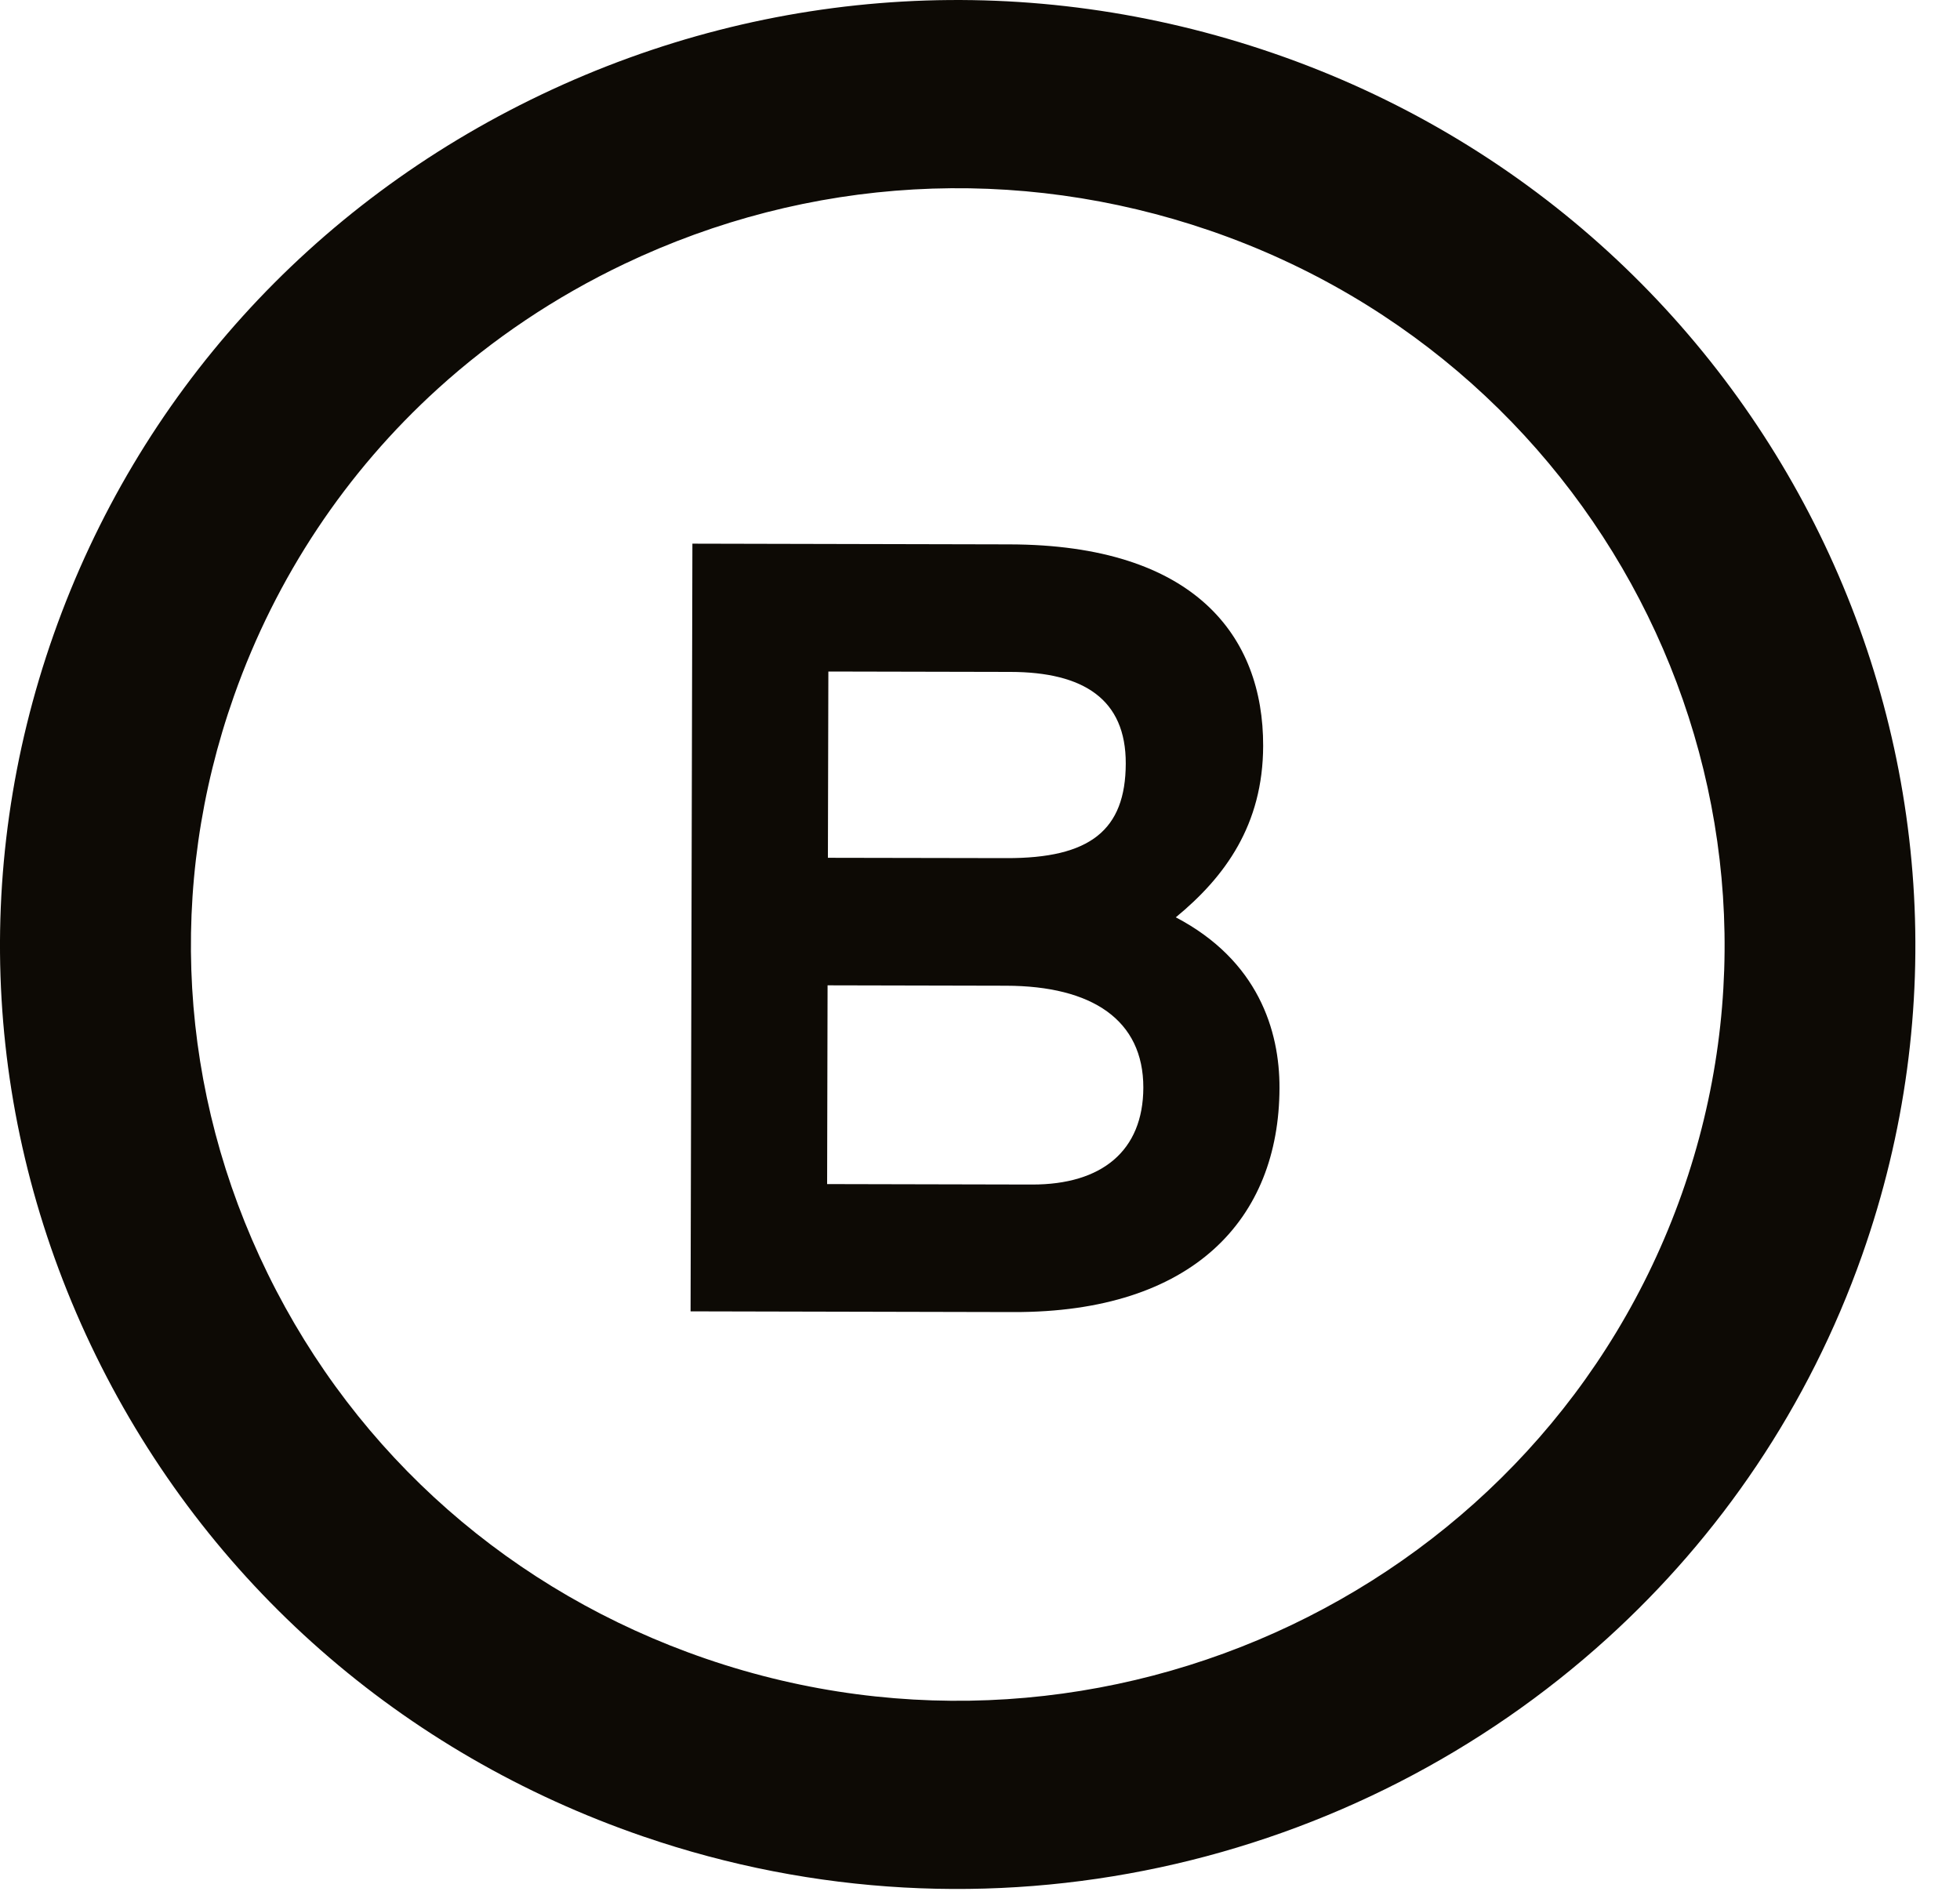 <svg xmlns="http://www.w3.org/2000/svg" fill="none" viewBox="0 0 30 29" height="29" width="30">
<path fill="#0D0A05" d="M15.796 18.13L12.66 18.123L12.667 15.081L15.4 15.087C16.715 15.09 17.502 15.611 17.5 16.648C17.497 17.615 16.865 18.132 15.796 18.13ZM12.679 10.278L15.465 10.284C16.586 10.286 17.234 10.703 17.231 11.687C17.228 12.707 16.684 13.138 15.405 13.134L12.672 13.129L12.679 10.278ZM17.997 14.04C18.751 13.42 19.331 12.625 19.334 11.416C19.338 9.74 18.29 8.338 15.452 8.332L10.598 8.321L10.57 20.071L15.511 20.082C18.262 20.089 19.579 18.657 19.584 16.653C19.587 15.772 19.256 14.7 17.997 14.04Z"></path>
<path fill="#0D0A05" d="M25.744 18.265C23.615 24.29 16.913 27.486 10.803 25.387C7.843 24.371 5.461 22.278 4.098 19.495C2.734 16.712 2.55 13.572 3.581 10.653C4.226 8.826 5.299 7.222 6.703 5.948C7.542 5.187 8.5 4.543 9.555 4.04C12.377 2.695 15.561 2.514 18.521 3.53C24.631 5.63 27.871 12.239 25.744 18.265M19.482 0.812C15.785 -0.458 11.808 -0.232 8.285 1.448C4.761 3.128 2.111 6.061 0.823 9.706C-0.465 13.352 -0.235 17.273 1.468 20.749C3.172 24.224 6.146 26.837 9.842 28.107C15.119 29.919 20.75 28.57 24.6 25.077C26.318 23.519 27.681 21.534 28.501 19.213C31.158 11.687 27.113 3.432 19.482 0.812Z"></path>
</svg>
